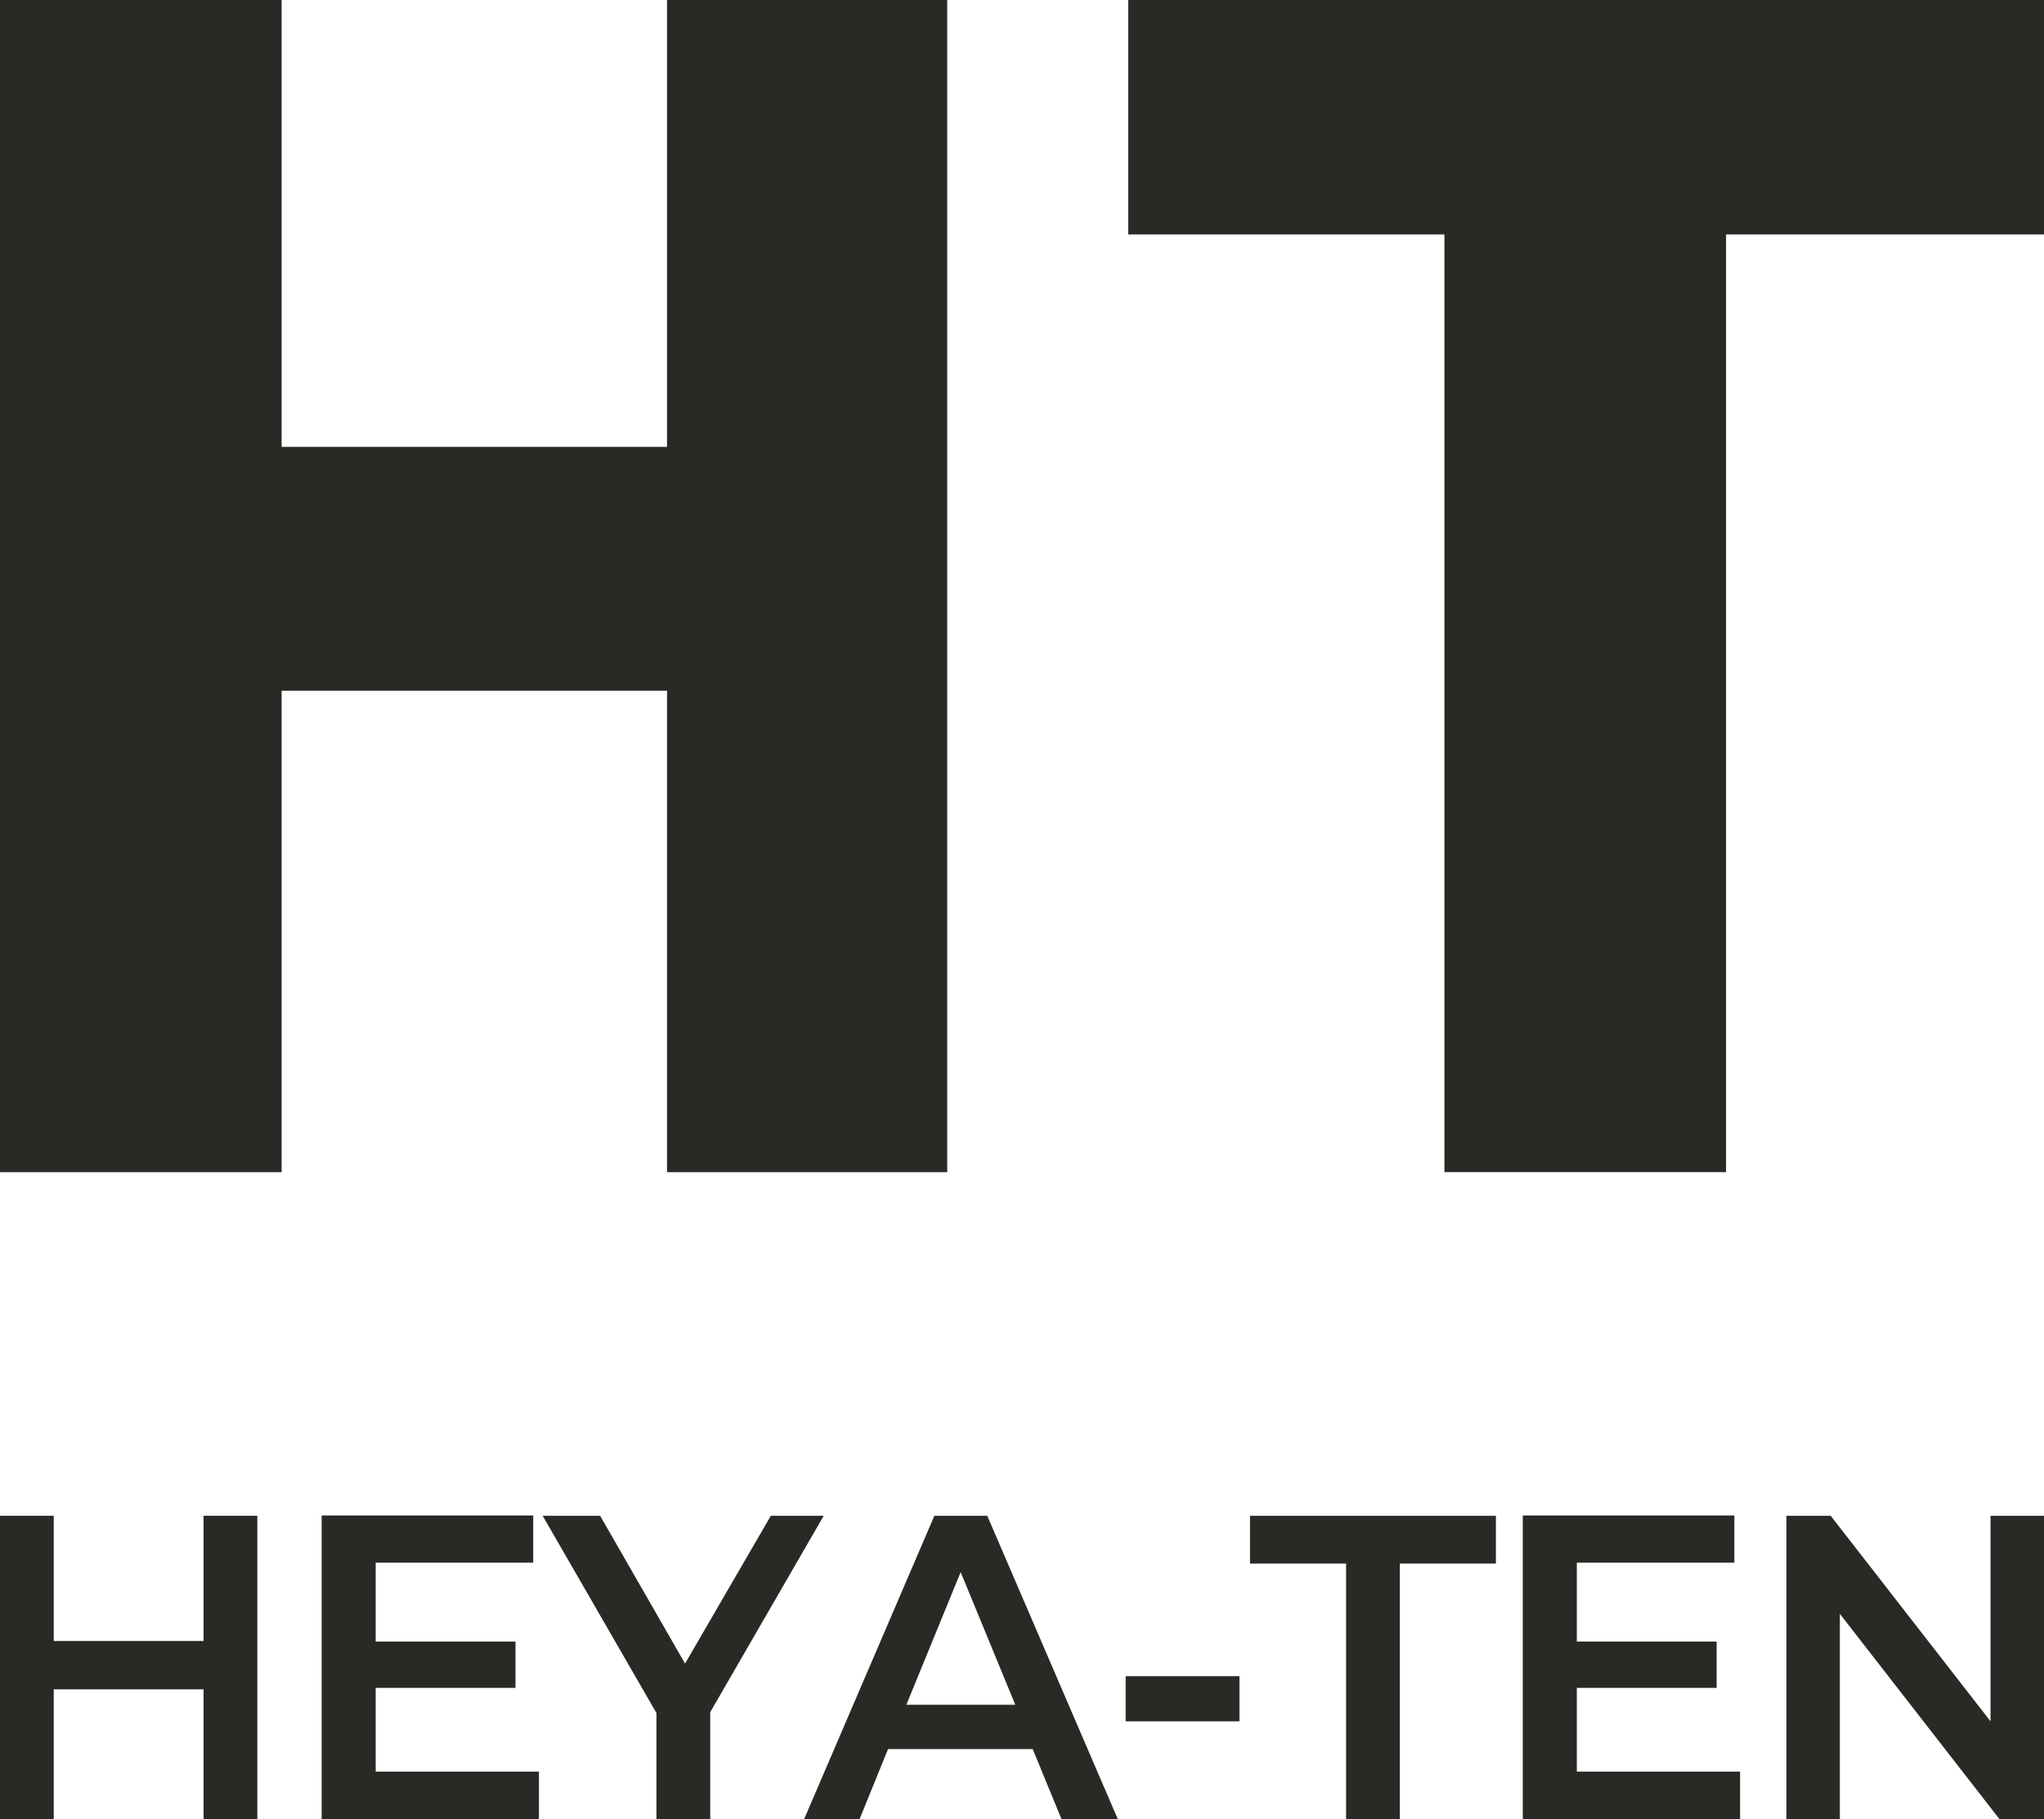 <?xml version="1.0" encoding="UTF-8"?>
<svg id="_レイヤー_2" xmlns="http://www.w3.org/2000/svg" version="1.1" viewBox="0 0 71.49 63.64">
  <!-- Generator: Adobe Illustrator 29.2.1, SVG Export Plug-In . SVG Version: 2.1.0 Build 116)  -->
  <defs>
    <style>
      .st0 {
        fill: #272a25;
      }
    </style>
  </defs>
  <g id="_レイヤー_1-2">
    <g>
      <path class="st0" d="M0,0h9.85v15.63h13.48V0h9.8v41h-9.8v-16.84h-13.48v16.84H0V0Z"/>
      <path class="st0" d="M50.52,8.2h-11.06V0h32.03v8.2h-11.12v32.8h-9.85s0-32.8 0-32.8Z"/>
    </g>
    <g>
      <path class="st0" d="M9,53.02v10.62h-1.88v-4.55H1.88v4.55H0v-10.62h1.88v4.38h5.24v-4.38h1.88Z"/>
      <path class="st0" d="M18.85,61.98v1.65h-7.6v-10.62h7.4v1.65h-5.51v2.76h4.89v1.62h-4.89v2.93h5.72l-.01.01Z"/>
      <path class="st0" d="M24.84,59.89v3.75h-1.88v-3.72l-3.98-6.9h2.01l2.97,5.17,3-5.17h1.85s-3.97,6.87-3.97,6.87Z"/>
      <path class="st0" d="M36.13,61.18h-5.07l-1,2.46h-1.94l4.56-10.62h1.85l4.57,10.62h-1.97l-1.01-2.46h.01ZM35.51,59.63l-1.91-4.64-1.9,4.64h3.81Z"/>
      <path class="st0" d="M39.37,58.63h3.98v1.58h-3.98v-1.58Z"/>
      <path class="st0" d="M47.08,54.69h-3.36v-1.67h8.6v1.67h-3.36v8.95h-1.88s0-8.95 0-8.95Z"/>
      <path class="st0" d="M60.86,61.98v1.65h-7.6v-10.62h7.4v1.65h-5.51v2.76h4.89v1.62h-4.89v2.93h5.72l-.01.01Z"/>
      <path class="st0" d="M71.49,53.02v10.62h-1.55l-5.59-7.19v7.19h-1.87v-10.62h1.55l5.59,7.19v-7.19h1.87Z"/>
    </g>
  </g>
</svg>